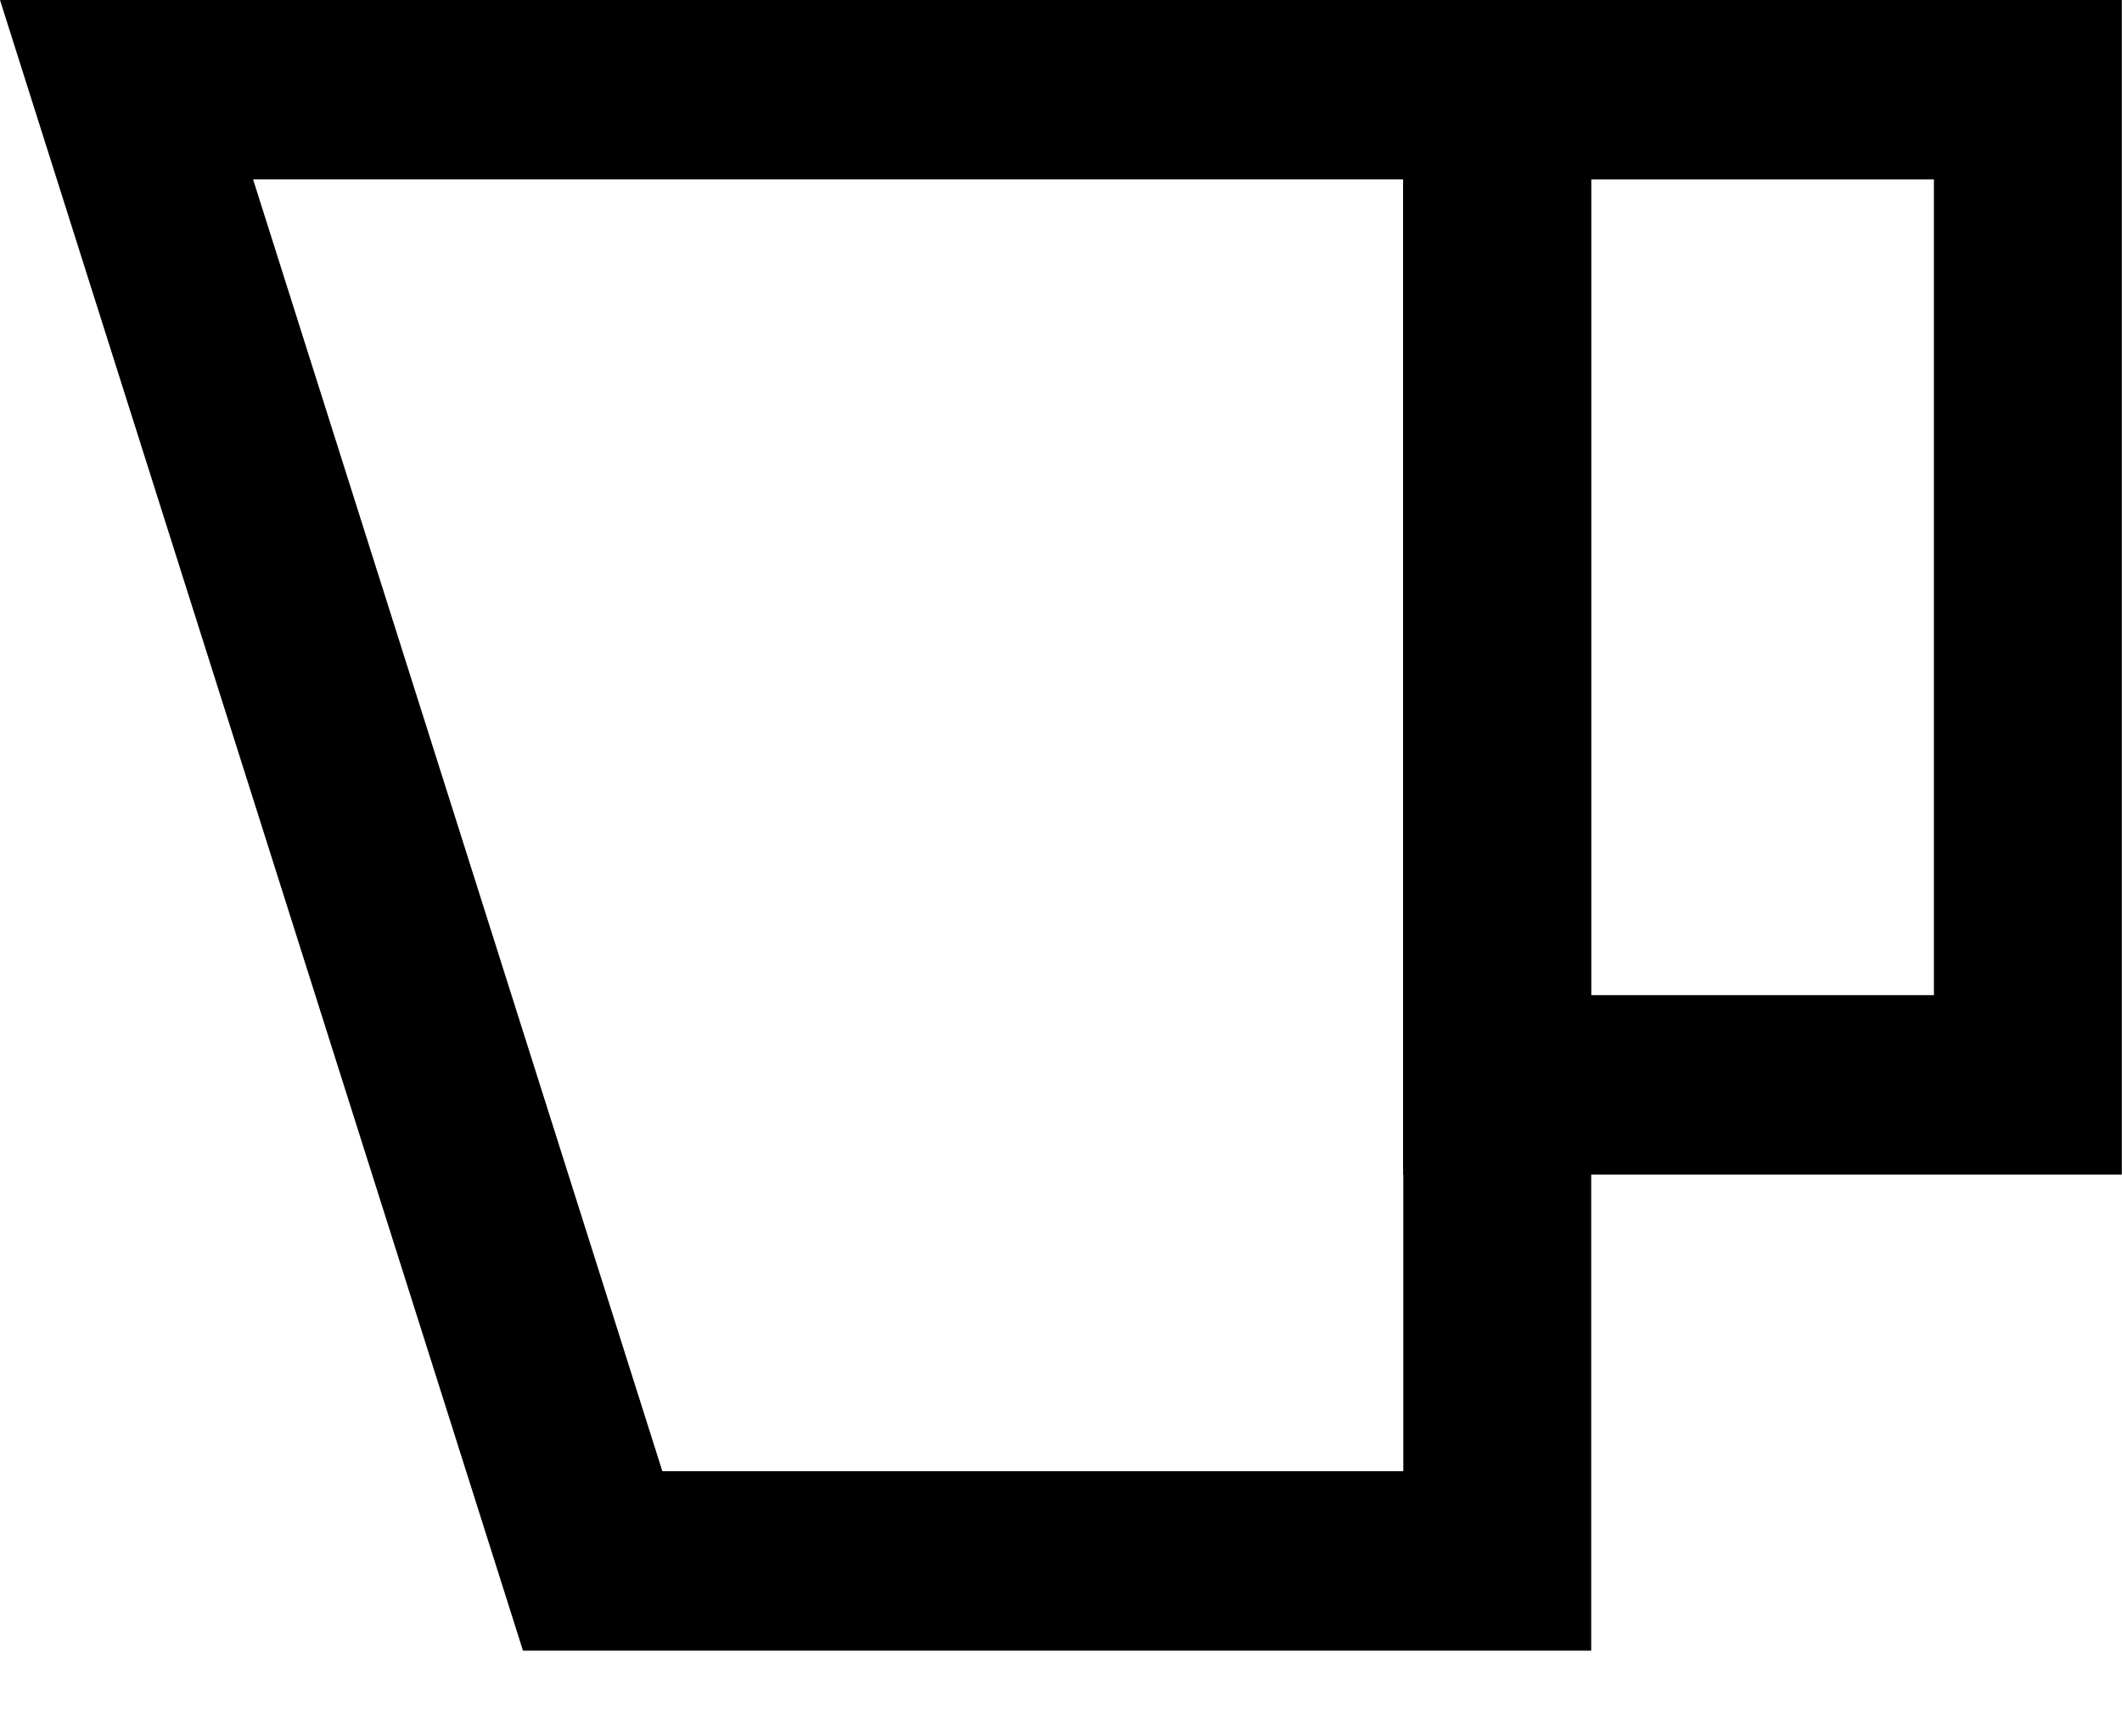 <svg width="22" height="18" viewBox="0 0 22 18" fill="none" xmlns="http://www.w3.org/2000/svg">
<path d="M16.497 17.111H5.422L0 0H16.497V17.111ZM6.867 15.251H14.549V1.86H2.624L6.867 15.251Z" fill="black"/>
<path d="M21.998 12.176H14.547V0H21.998V12.176ZM16.494 10.316H20.05V1.86H16.494V10.316Z" fill="black"/>
</svg>
